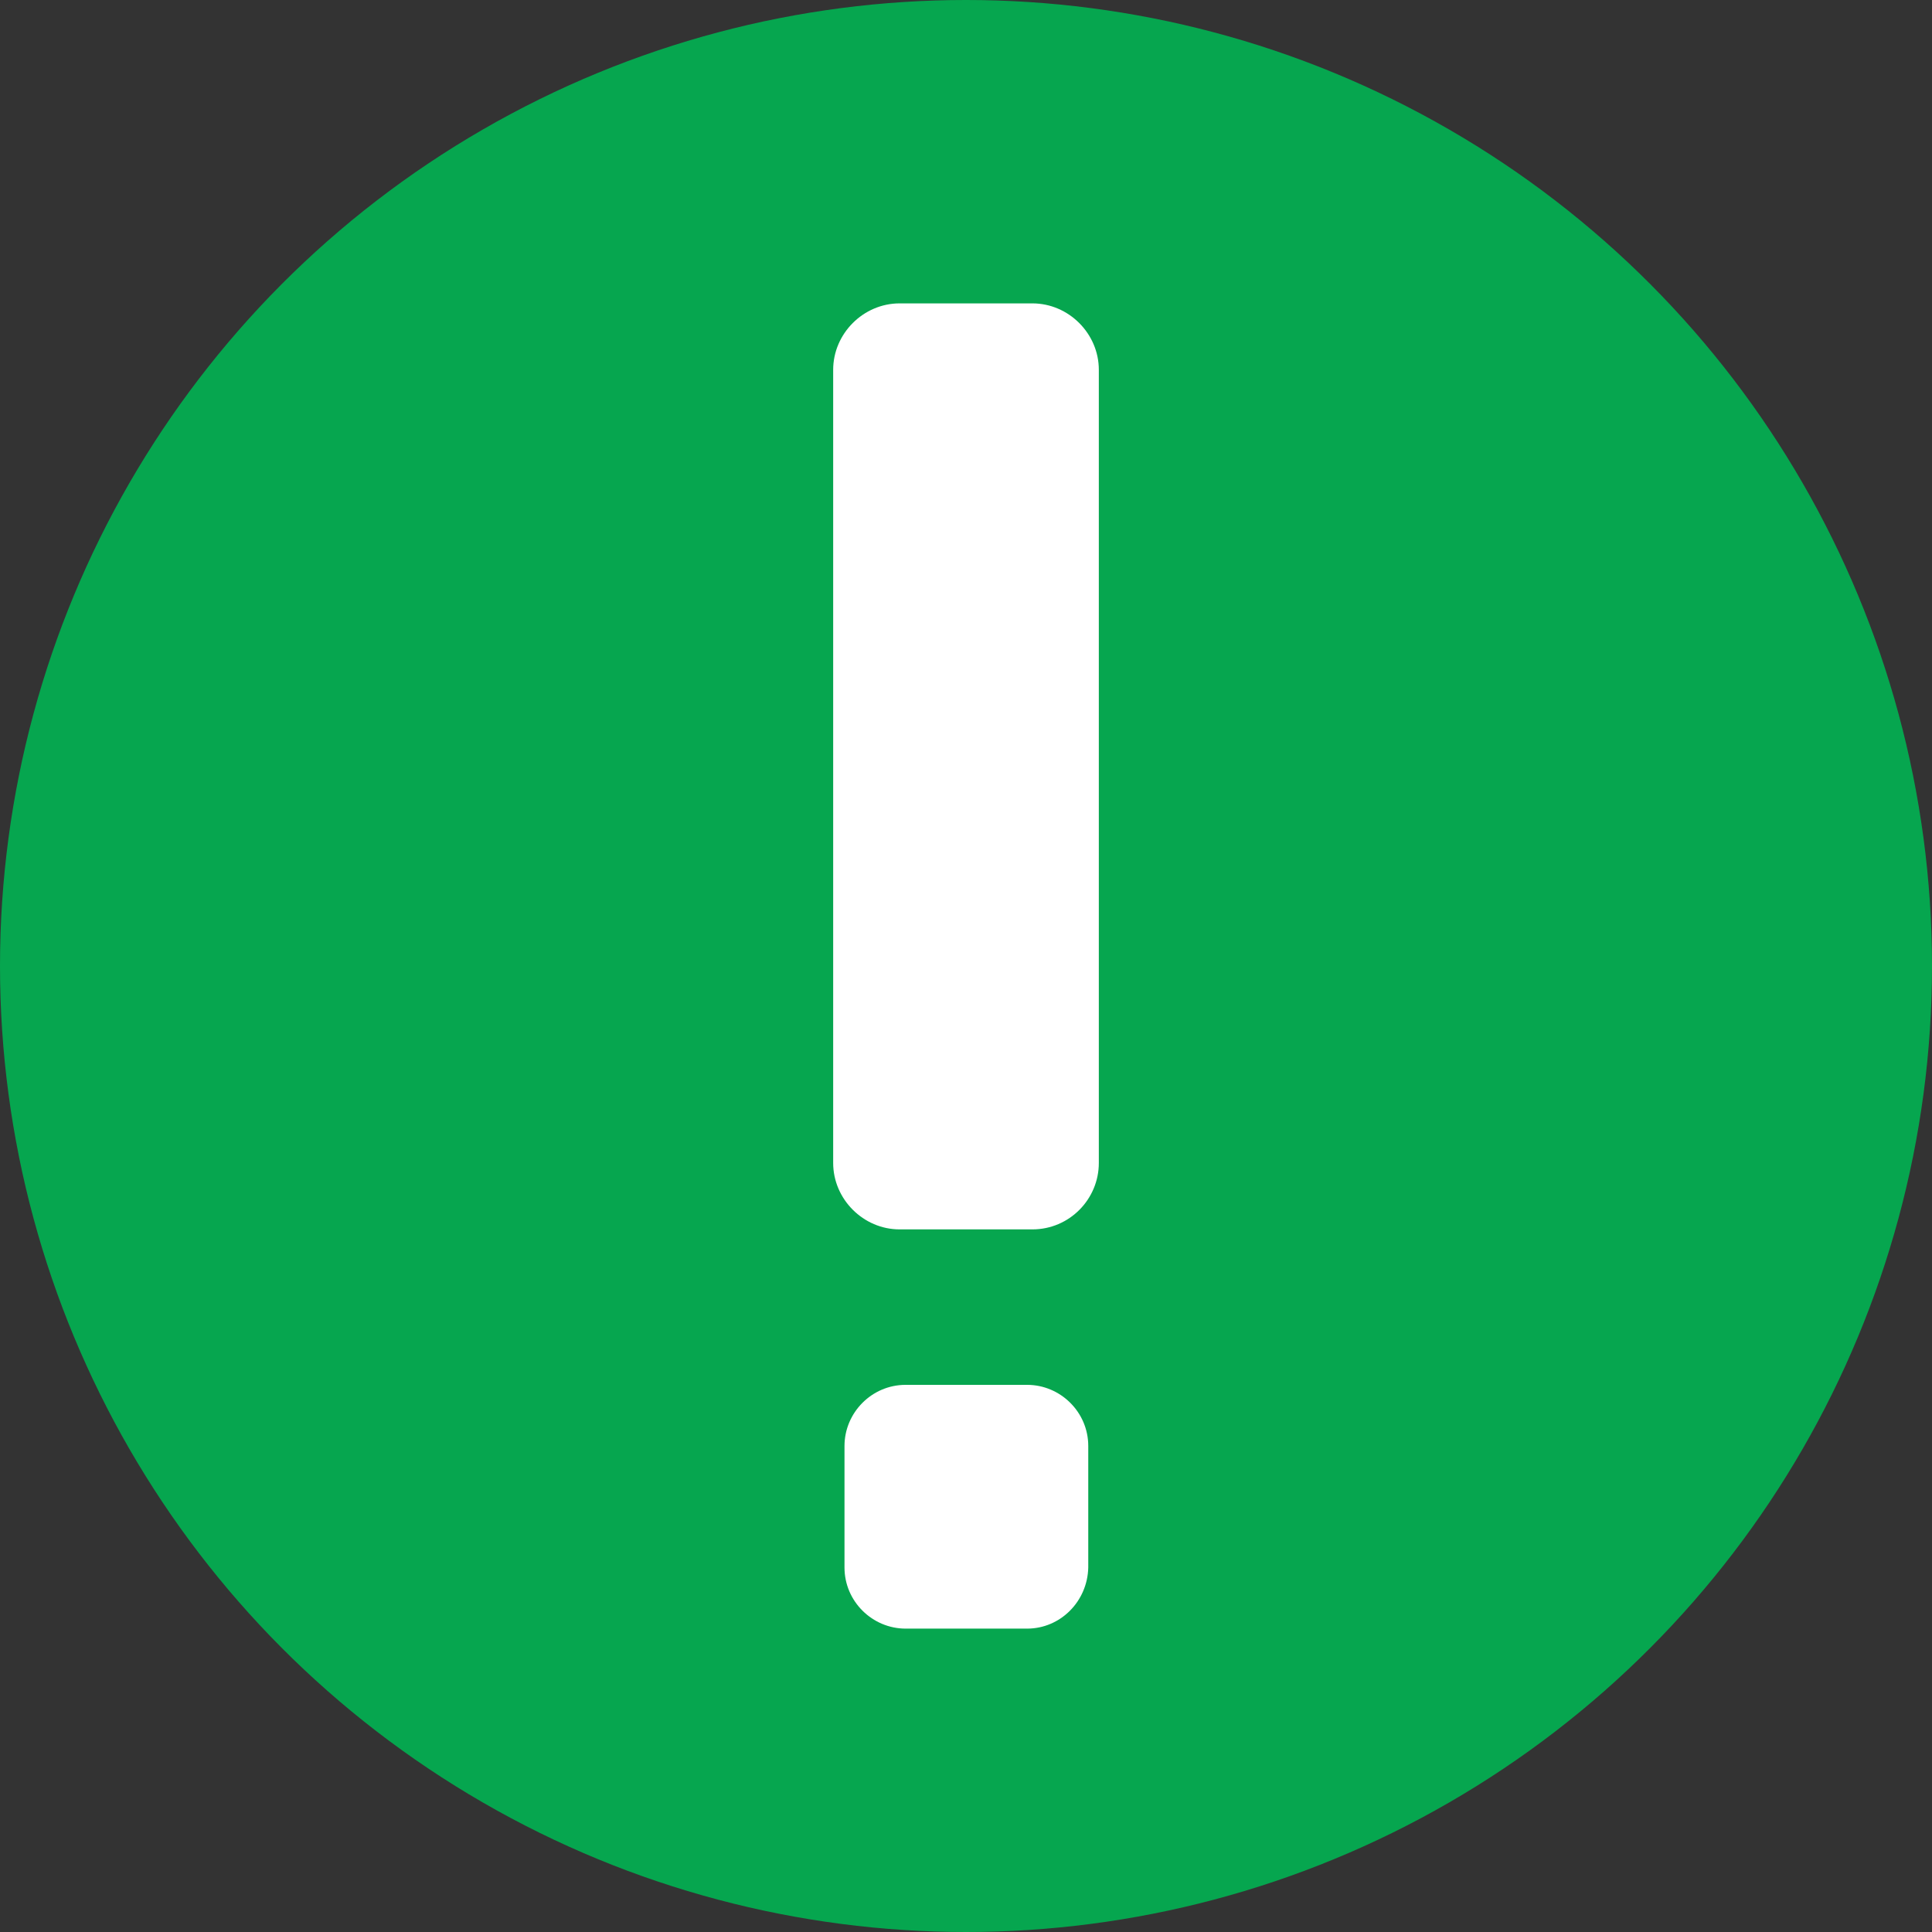 <?xml version="1.0" encoding="UTF-8"?>
<svg xmlns="http://www.w3.org/2000/svg" viewBox="0 0 256 256">
  <rect x="0" y="0" width="256" height="256" fill="#333333" stroke="none"/>
  <circle cx="128" cy="128" fill="#06a64f" r="128"></circle>
  <g fill="#fff">
    <path d="m136.8 162.9h-17.6c-4.8 0-8.8-4-8.8-8.8v-105.1c0-4.8 4-8.8 8.8-8.8h17.6c4.8 0 8.8 4 8.8 8.8v105.1c0 4.8-3.9 8.8-8.8 8.8z"></path>
    <path d="m136.1 215.8h-16.1c-4.4 0-8.1-3.6-8.1-8.1v-16.1c0-4.4 3.6-8.1 8.1-8.1h16.1c4.4 0 8.1 3.6 8.1 8.1v16.1c-.1 4.5-3.7 8.1-8.1 8.1z"></path>
  </g>
</svg>
